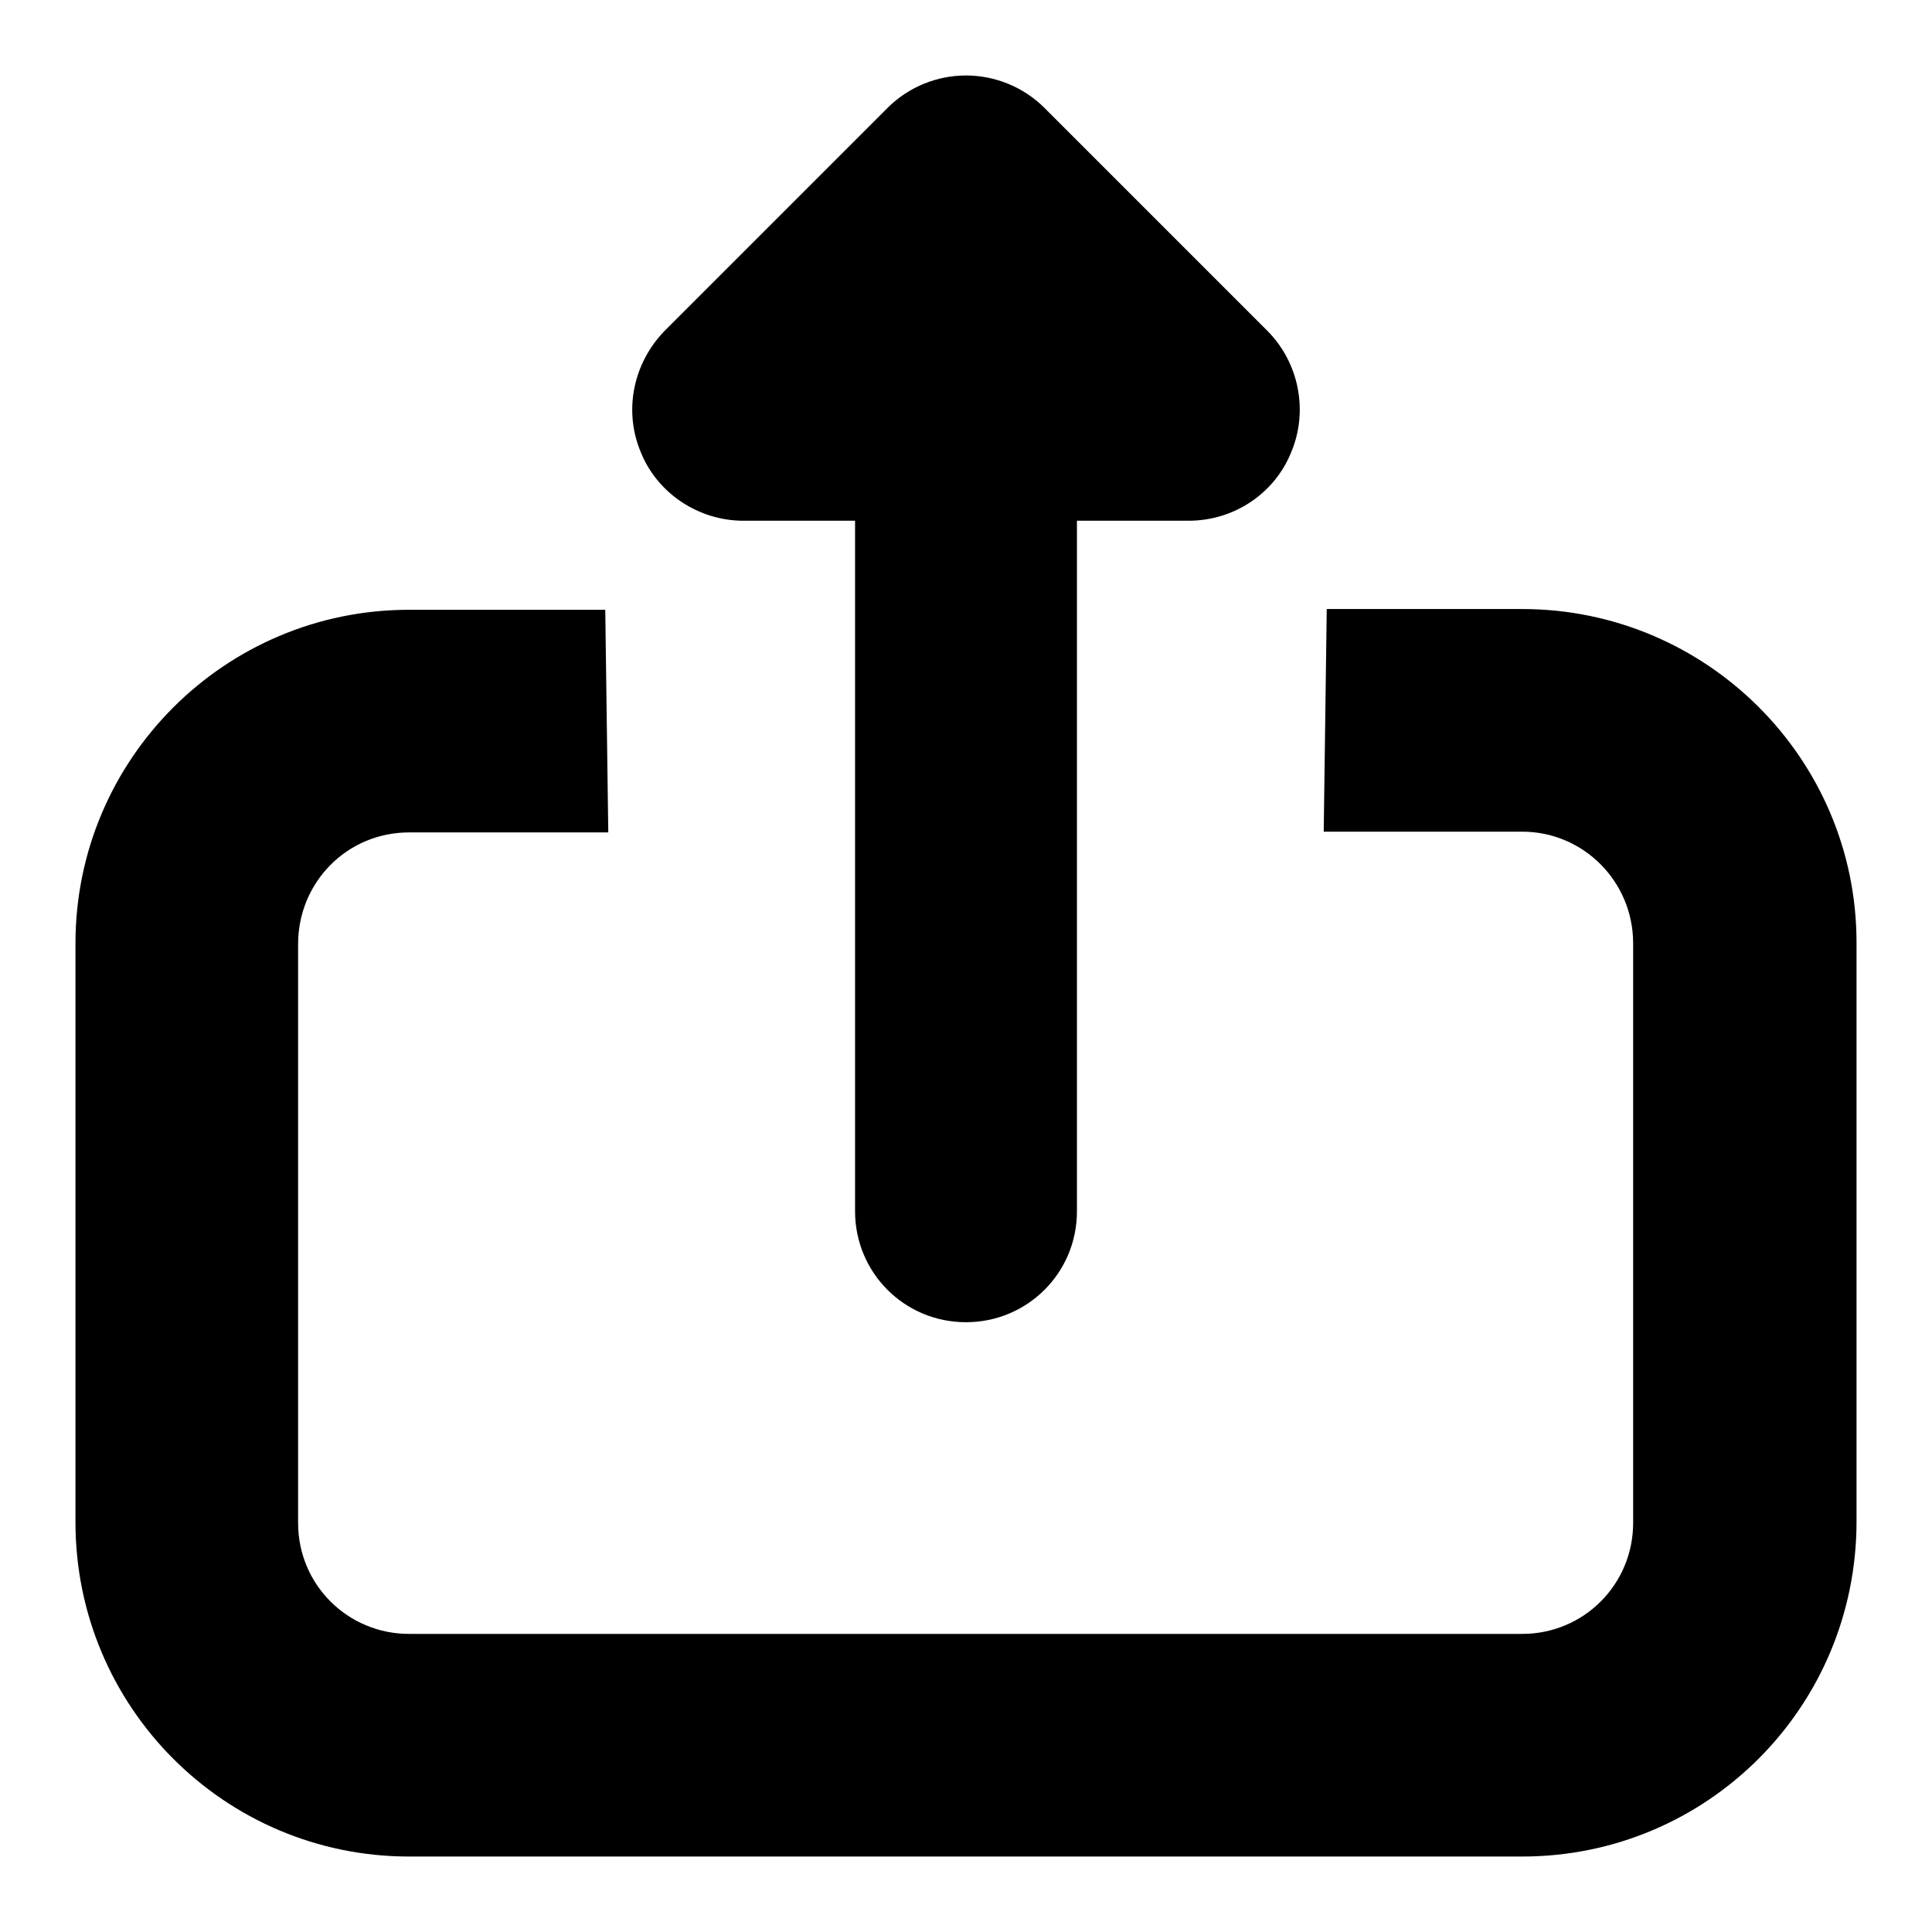 <?xml version="1.0" encoding="utf-8"?>
<!-- Svg Vector Icons : http://www.onlinewebfonts.com/icon -->
<!DOCTYPE svg PUBLIC "-//W3C//DTD SVG 1.1//EN" "http://www.w3.org/Graphics/SVG/1.1/DTD/svg11.dtd">
<svg version="1.1" xmlns="http://www.w3.org/2000/svg" xmlns:xlink="http://www.w3.org/1999/xlink" x="0px" y="0px" viewBox="0 0 256 256" enable-background="new 0 0 256 256" xml:space="preserve">
<g><g><path fill="#000000" d="M201.7,246H54.2C29.8,246,10,226.2,10,201.7V125c0-24.4,19.8-44.2,44.2-44.2h26l0.4,29.5H54.2c-8.2,0-14.7,6.6-14.7,14.8v76.7c0,8.2,6.6,14.7,14.7,14.7h147.5c8.2,0,14.7-6.6,14.7-14.7V125c0-8.2-6.6-14.8-14.7-14.8h-26.3l0.4-29.5h25.9c24.4,0,44.3,19.8,44.3,44.2v76.7C246,226.2,226.2,246,201.7,246z M157.5,69h-14.8v91.5c0,8.2-6.6,14.7-14.7,14.7c-8.2,0-14.7-6.6-14.7-14.7V69H98.5c-5.9,0-11.4-3.6-13.6-9.1c-2.3-5.5-1-11.8,3.2-16.1l29.5-29.5c2.8-2.8,6.6-4.3,10.4-4.3c3.8,0,7.6,1.5,10.4,4.3l29.5,29.5c4.2,4.2,5.5,10.6,3.2,16.1C168.9,65.4,163.5,69,157.5,69z"/></g></g>
</svg>